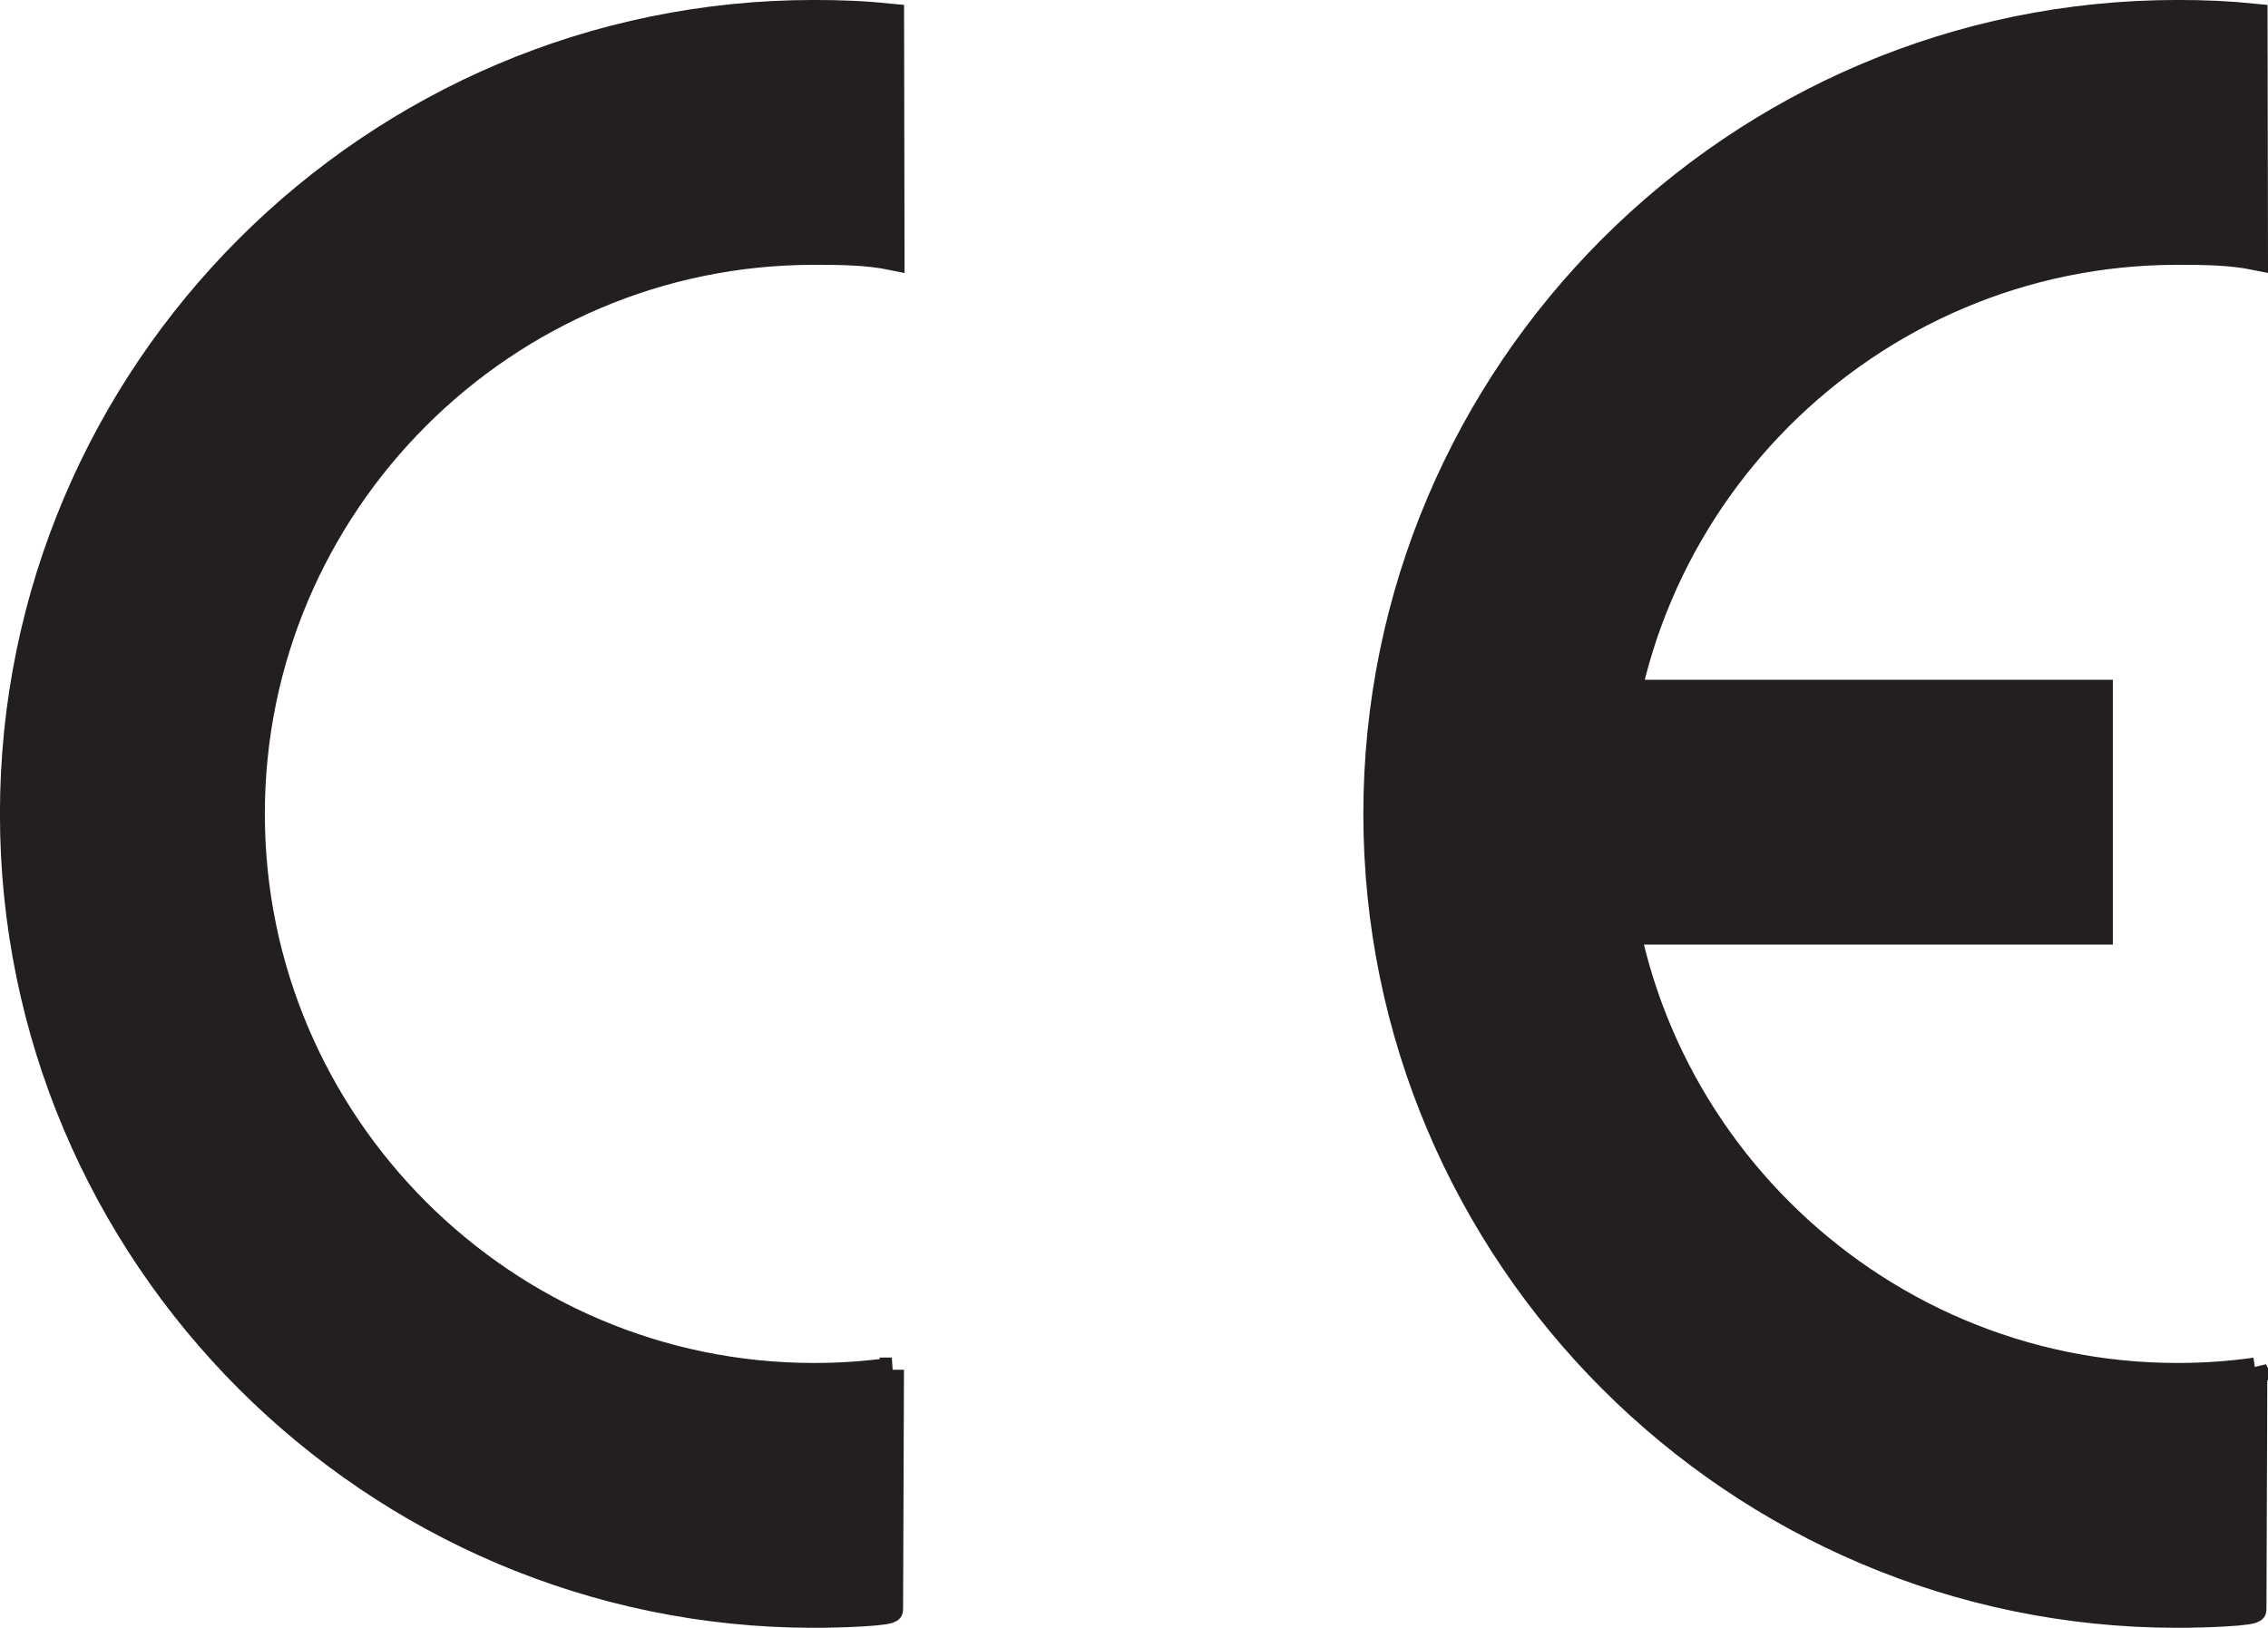 <?xml version="1.0" encoding="UTF-8" standalone="no"?>
<!-- Created with Inkscape (http://www.inkscape.org/) -->

<svg
   xmlns:dc="http://purl.org/dc/elements/1.1/"
   xmlns:cc="http://creativecommons.org/ns#"
   xmlns:rdf="http://www.w3.org/1999/02/22-rdf-syntax-ns#"
   xmlns:svg="http://www.w3.org/2000/svg"
   xmlns="http://www.w3.org/2000/svg"
   xmlns:sodipodi="http://sodipodi.sourceforge.net/DTD/sodipodi-0.dtd"
   xmlns:inkscape="http://www.inkscape.org/namespaces/inkscape"
   id="svg4779"
   version="1.1"
   inkscape:version="0.48.1 "
   width="256.812"
   height="184.363"
   xml:space="preserve"
   sodipodi:docname="ce2.pdf"><defs
     id="defs4783" /><sodipodi:namedview
     pagecolor="#ffffff"
     bordercolor="#666666"
     borderopacity="1"
     objecttolerance="10"
     gridtolerance="10"
     guidetolerance="10"
     inkscape:pageopacity="0"
     inkscape:pageshadow="2"
     inkscape:window-width="640"
     inkscape:window-height="480"
     id="namedview4781"
     showgrid="false"
     inkscape:zoom="1.5784121"
     inkscape:cx="128.40625"
     inkscape:cy="92.181252"
     inkscape:window-x="567"
     inkscape:window-y="143"
     inkscape:window-maximized="0"
     inkscape:current-layer="g4787" /><g
     id="g4787"
     inkscape:groupmode="layer"
     inkscape:label="ce2"
     transform="matrix(1.25,0,0,-1.25,0,184.363)"><g
       id="g4789"
       transform="scale(0.24,0.24)"><path
         d="m 336.605,97.418 c -9.425,-1.336 -19.289,-2.043 -29.343,-2.043 -116.684,0 -211.891,95.184 -211.891,211.891 0,116.726 95.207,211.89 211.891,211.89 10.054,0 20.043,-0.082 29.554,-2.043 l -0.168,91.43 c -10.113,1.043 -18.957,1.418 -29.386,1.418 C 140.566,609.961 4.566,474.004 4.566,307.266 4.566,140.547 140.566,4.566 307.262,4.566 c 9.949,0 29.011,0.668 29.011,2.168 l 0.332,90.684"
         style="fill:#231f20;fill-opacity:1;fill-rule:evenodd;stroke:none"
         id="path4791" /><path
         d="m 336.605,97.418 c -9.425,-1.336 -19.289,-2.043 -29.343,-2.043 -116.684,0 -211.891,95.184 -211.891,211.891 0,116.726 95.207,211.89 211.891,211.89 10.054,0 20.043,-0.082 29.554,-2.043 l -0.168,91.43 c -10.113,1.043 -18.957,1.418 -29.386,1.418 C 140.566,609.961 4.566,474.004 4.566,307.266 4.566,140.547 140.566,4.566 307.262,4.566 c 9.949,0 29.011,0.668 29.011,2.168 l 0.332,90.684 z"
         style="fill:none;stroke:#231f20;stroke-opacity:1;stroke-width:9.183;stroke-linecap:butt;stroke-linejoin:miter;stroke-miterlimit:2.613;stroke-dasharray:none"
         id="path4793" /><path
         d="m 851.199,97.418 c -9.429,-1.336 -19.273,-2.043 -29.328,-2.043 -116.707,0 -211.93,95.184 -211.93,211.891 0,116.726 95.223,211.89 211.93,211.89 10.055,0 19.981,-0.082 29.574,-2.043 l -0.164,91.43 c -10.179,1.043 -19.019,1.418 -29.41,1.418 -166.715,0 -302.695,-135.957 -302.695,-302.695 0,-166.719 135.98,-302.7 302.695,-302.7 9.891,0 28.992,0.668 28.992,2.168 l 0.336,90.684"
         style="fill:#231f20;fill-opacity:1;fill-rule:evenodd;stroke:none"
         id="path4795" /><path
         d="m 851.199,97.418 c -9.429,-1.336 -19.273,-2.043 -29.328,-2.043 -116.707,0 -211.93,95.184 -211.93,211.891 0,116.726 95.223,211.89 211.93,211.89 10.055,0 19.981,-0.082 29.574,-2.043 l -0.164,91.43 c -10.179,1.043 -19.019,1.418 -29.41,1.418 -166.715,0 -302.695,-135.957 -302.695,-302.695 0,-166.719 135.98,-302.7 302.695,-302.7 9.891,0 28.992,0.668 28.992,2.168 l 0.336,90.684 z"
         style="fill:none;stroke:#231f20;stroke-opacity:1;stroke-width:9.183;stroke-linecap:butt;stroke-linejoin:miter;stroke-miterlimit:2.613;stroke-dasharray:none"
         id="path4797" /><path
         d="m 572.984,262.508 219.902,0 0,90.805 -219.902,0 0,-90.805 z"
         style="fill:#231f20;fill-opacity:1;fill-rule:evenodd;stroke:none"
         id="path4799" /><path
         d="m 572.984,262.508 219.902,0 0,90.805 -219.902,0 0,-90.805 z"
         style="fill:none;stroke:#231f20;stroke-opacity:1;stroke-width:9.183;stroke-linecap:butt;stroke-linejoin:miter;stroke-miterlimit:2.613;stroke-dasharray:none"
         id="path4801" /></g></g></svg>